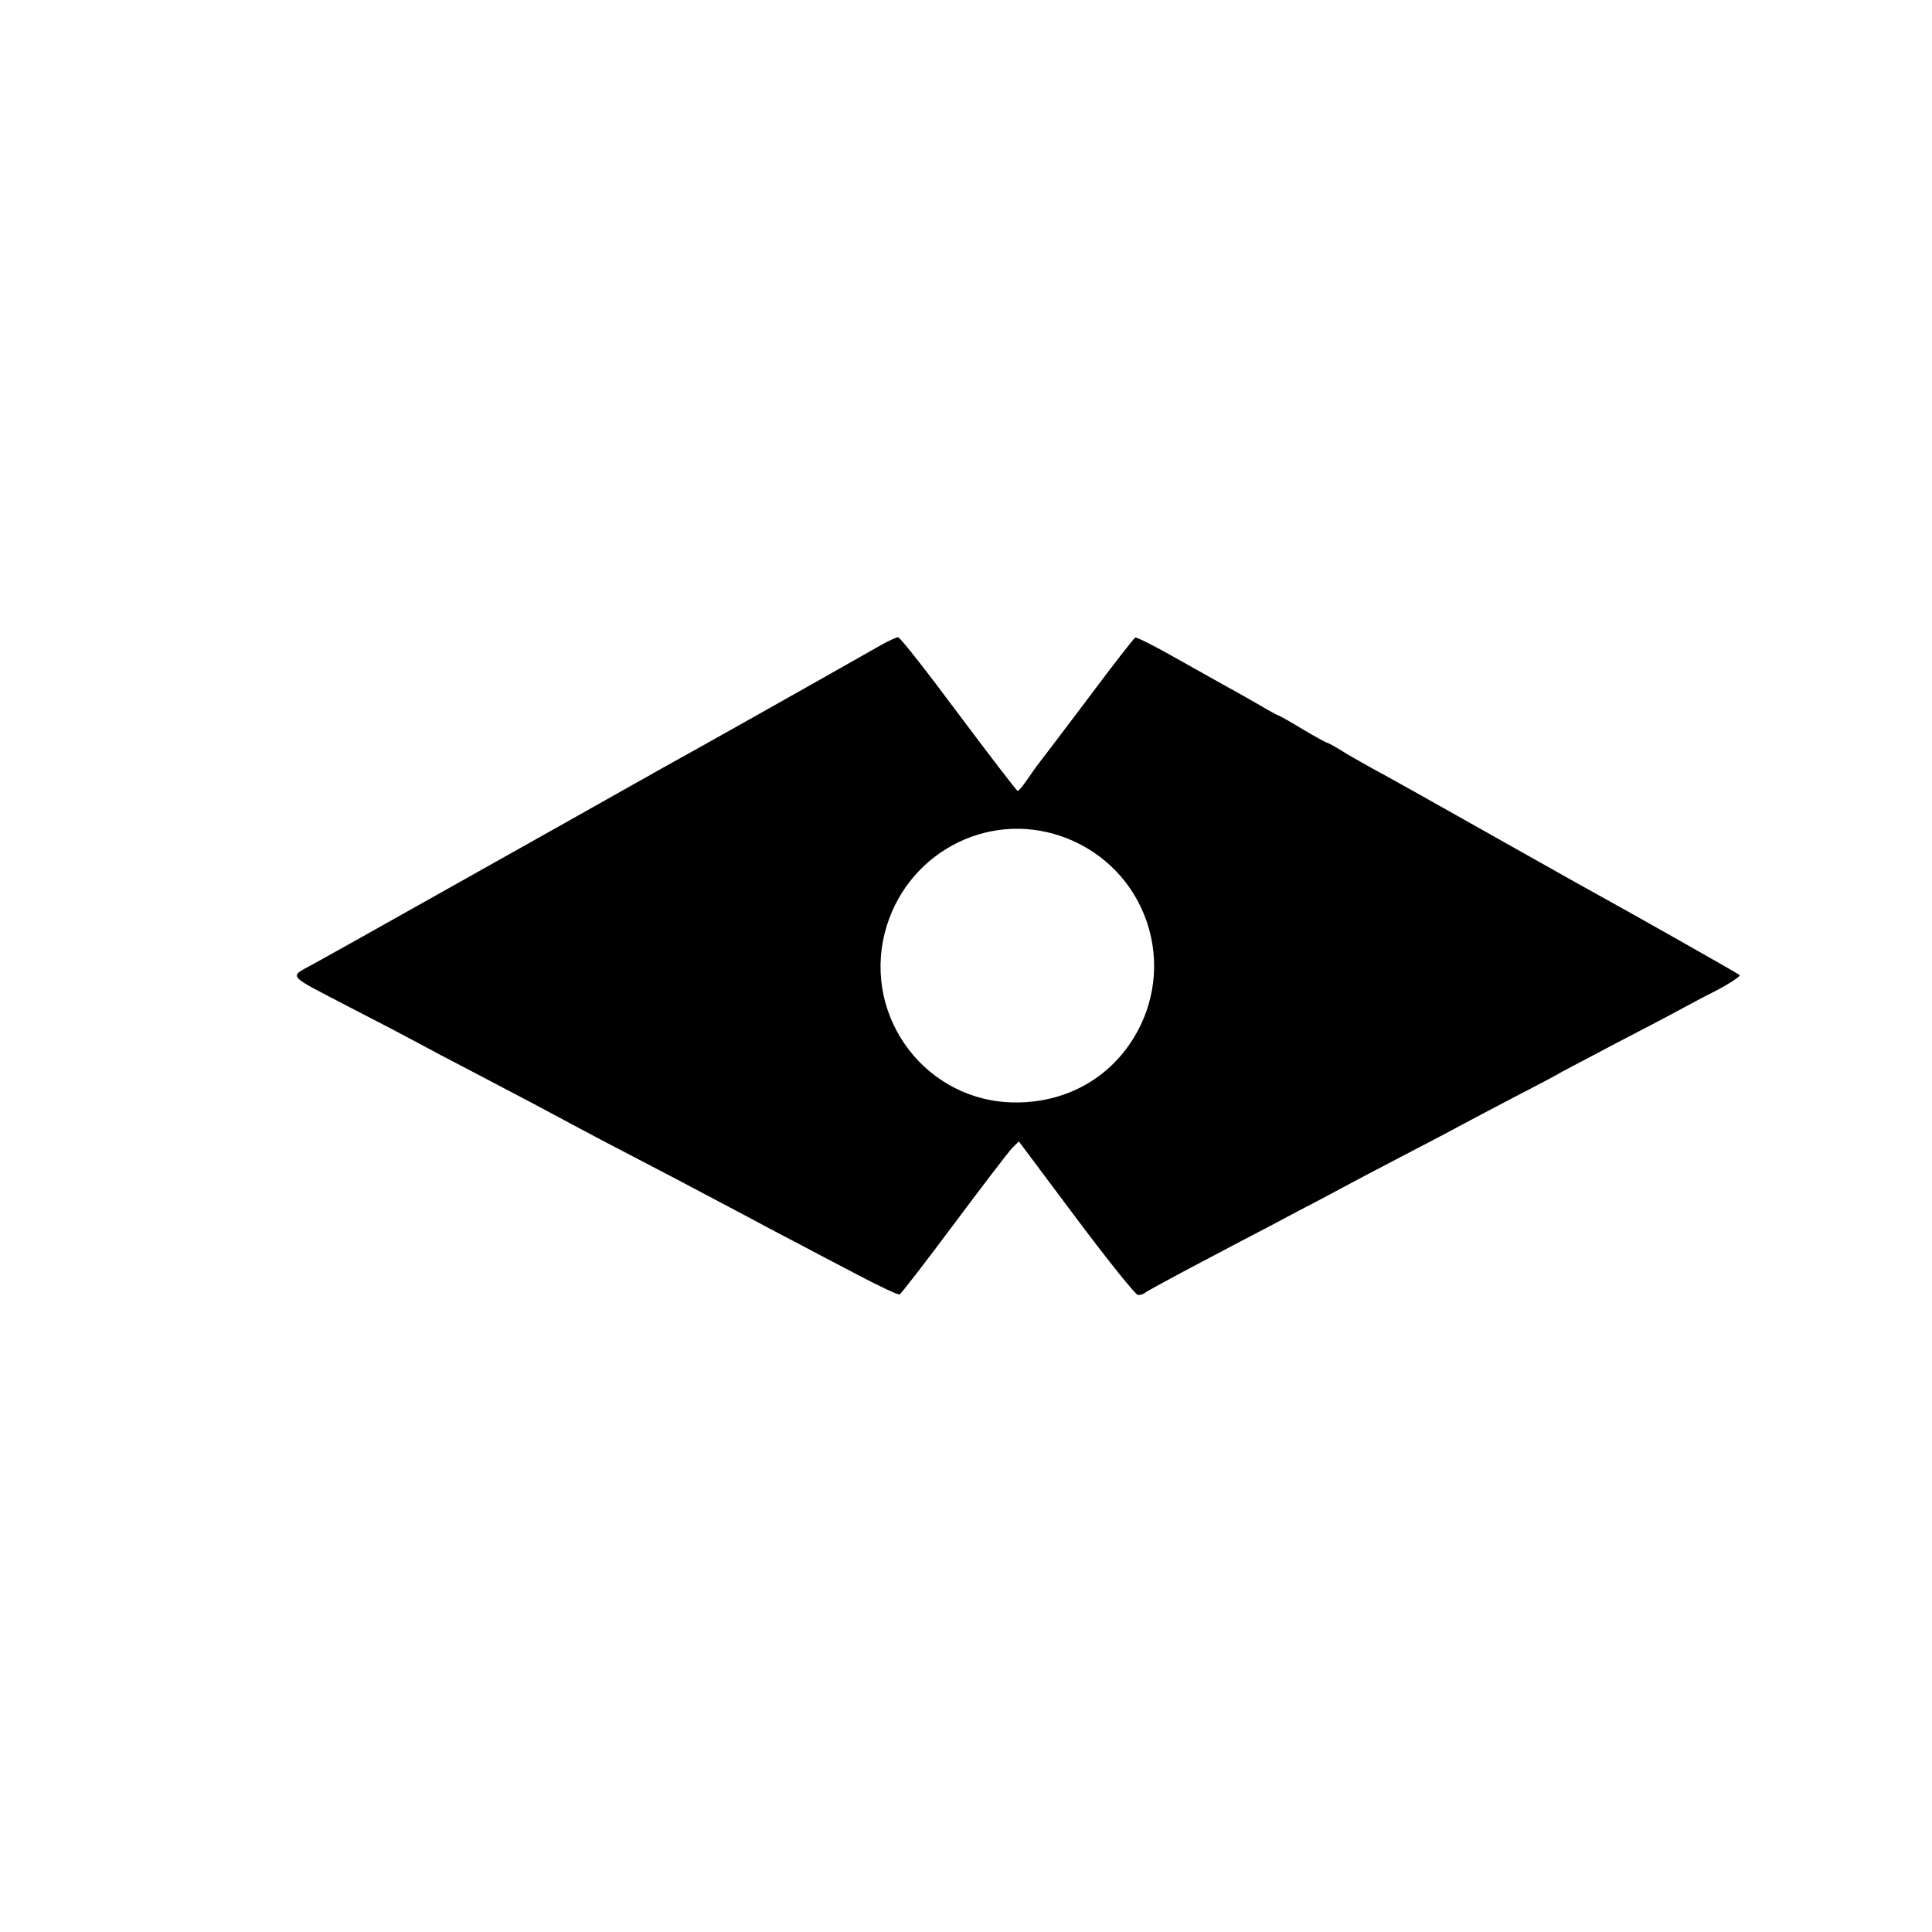 <?xml version="1.0" standalone="no"?>
<!DOCTYPE svg PUBLIC "-//W3C//DTD SVG 20010904//EN"
 "http://www.w3.org/TR/2001/REC-SVG-20010904/DTD/svg10.dtd">
<svg version="1.0" xmlns="http://www.w3.org/2000/svg"
 width="640pt" height="640pt" viewBox="0 0 640 640"
 preserveAspectRatio="xMidYMid meet">
<g transform="translate(0,640) scale(0.1,-0.1)"
fill="#000000" stroke="none">
<path d="M2920 4264 c-202 -115 -632 -357 -745 -419 -27 -16 -66 -37 -85 -48
-97 -55 -361 -203 -400 -225 -25 -14 -153 -86 -285 -160 -248 -139 -254 -143
-368 -206 -81 -45 -93 -31 128 -146 88 -45 187 -97 220 -115 33 -18 114 -61
180 -95 126 -66 223 -117 340 -180 39 -21 124 -66 190 -100 113 -59 156 -81
365 -192 47 -25 123 -66 170 -90 47 -25 142 -75 213 -112 70 -37 132 -66 137
-64 5 2 86 107 180 233 95 127 181 240 193 252 l22 22 190 -254 c105 -140 197
-255 205 -255 9 0 20 4 25 9 6 4 60 34 120 66 61 32 148 78 195 103 47 24 132
69 190 100 58 30 128 67 155 82 28 15 113 60 190 100 77 40 163 85 190 100 28
15 109 58 180 95 72 37 144 75 160 85 17 9 98 52 180 95 83 43 173 90 200 105
28 15 87 47 133 70 45 24 79 47 75 50 -7 6 -373 213 -468 265 -22 12 -112 62
-200 112 -403 227 -485 273 -550 308 -38 21 -87 49 -107 62 -21 13 -40 23 -43
23 -2 0 -39 20 -81 45 -41 25 -77 45 -79 45 -2 0 -30 15 -62 34 -32 18 -78 45
-103 58 -25 14 -103 58 -173 97 -70 40 -132 71 -136 69 -5 -2 -74 -91 -154
-198 -81 -107 -154 -204 -163 -215 -9 -11 -27 -37 -41 -57 -14 -21 -28 -38
-32 -38 -3 0 -91 115 -196 255 -104 140 -194 255 -200 254 -5 0 -30 -11 -55
-25z m595 -634 c284 -98 397 -433 231 -683 -85 -128 -225 -200 -383 -199 -292
1 -504 278 -432 562 66 259 335 406 584 320z"/>
</g>
</svg>
